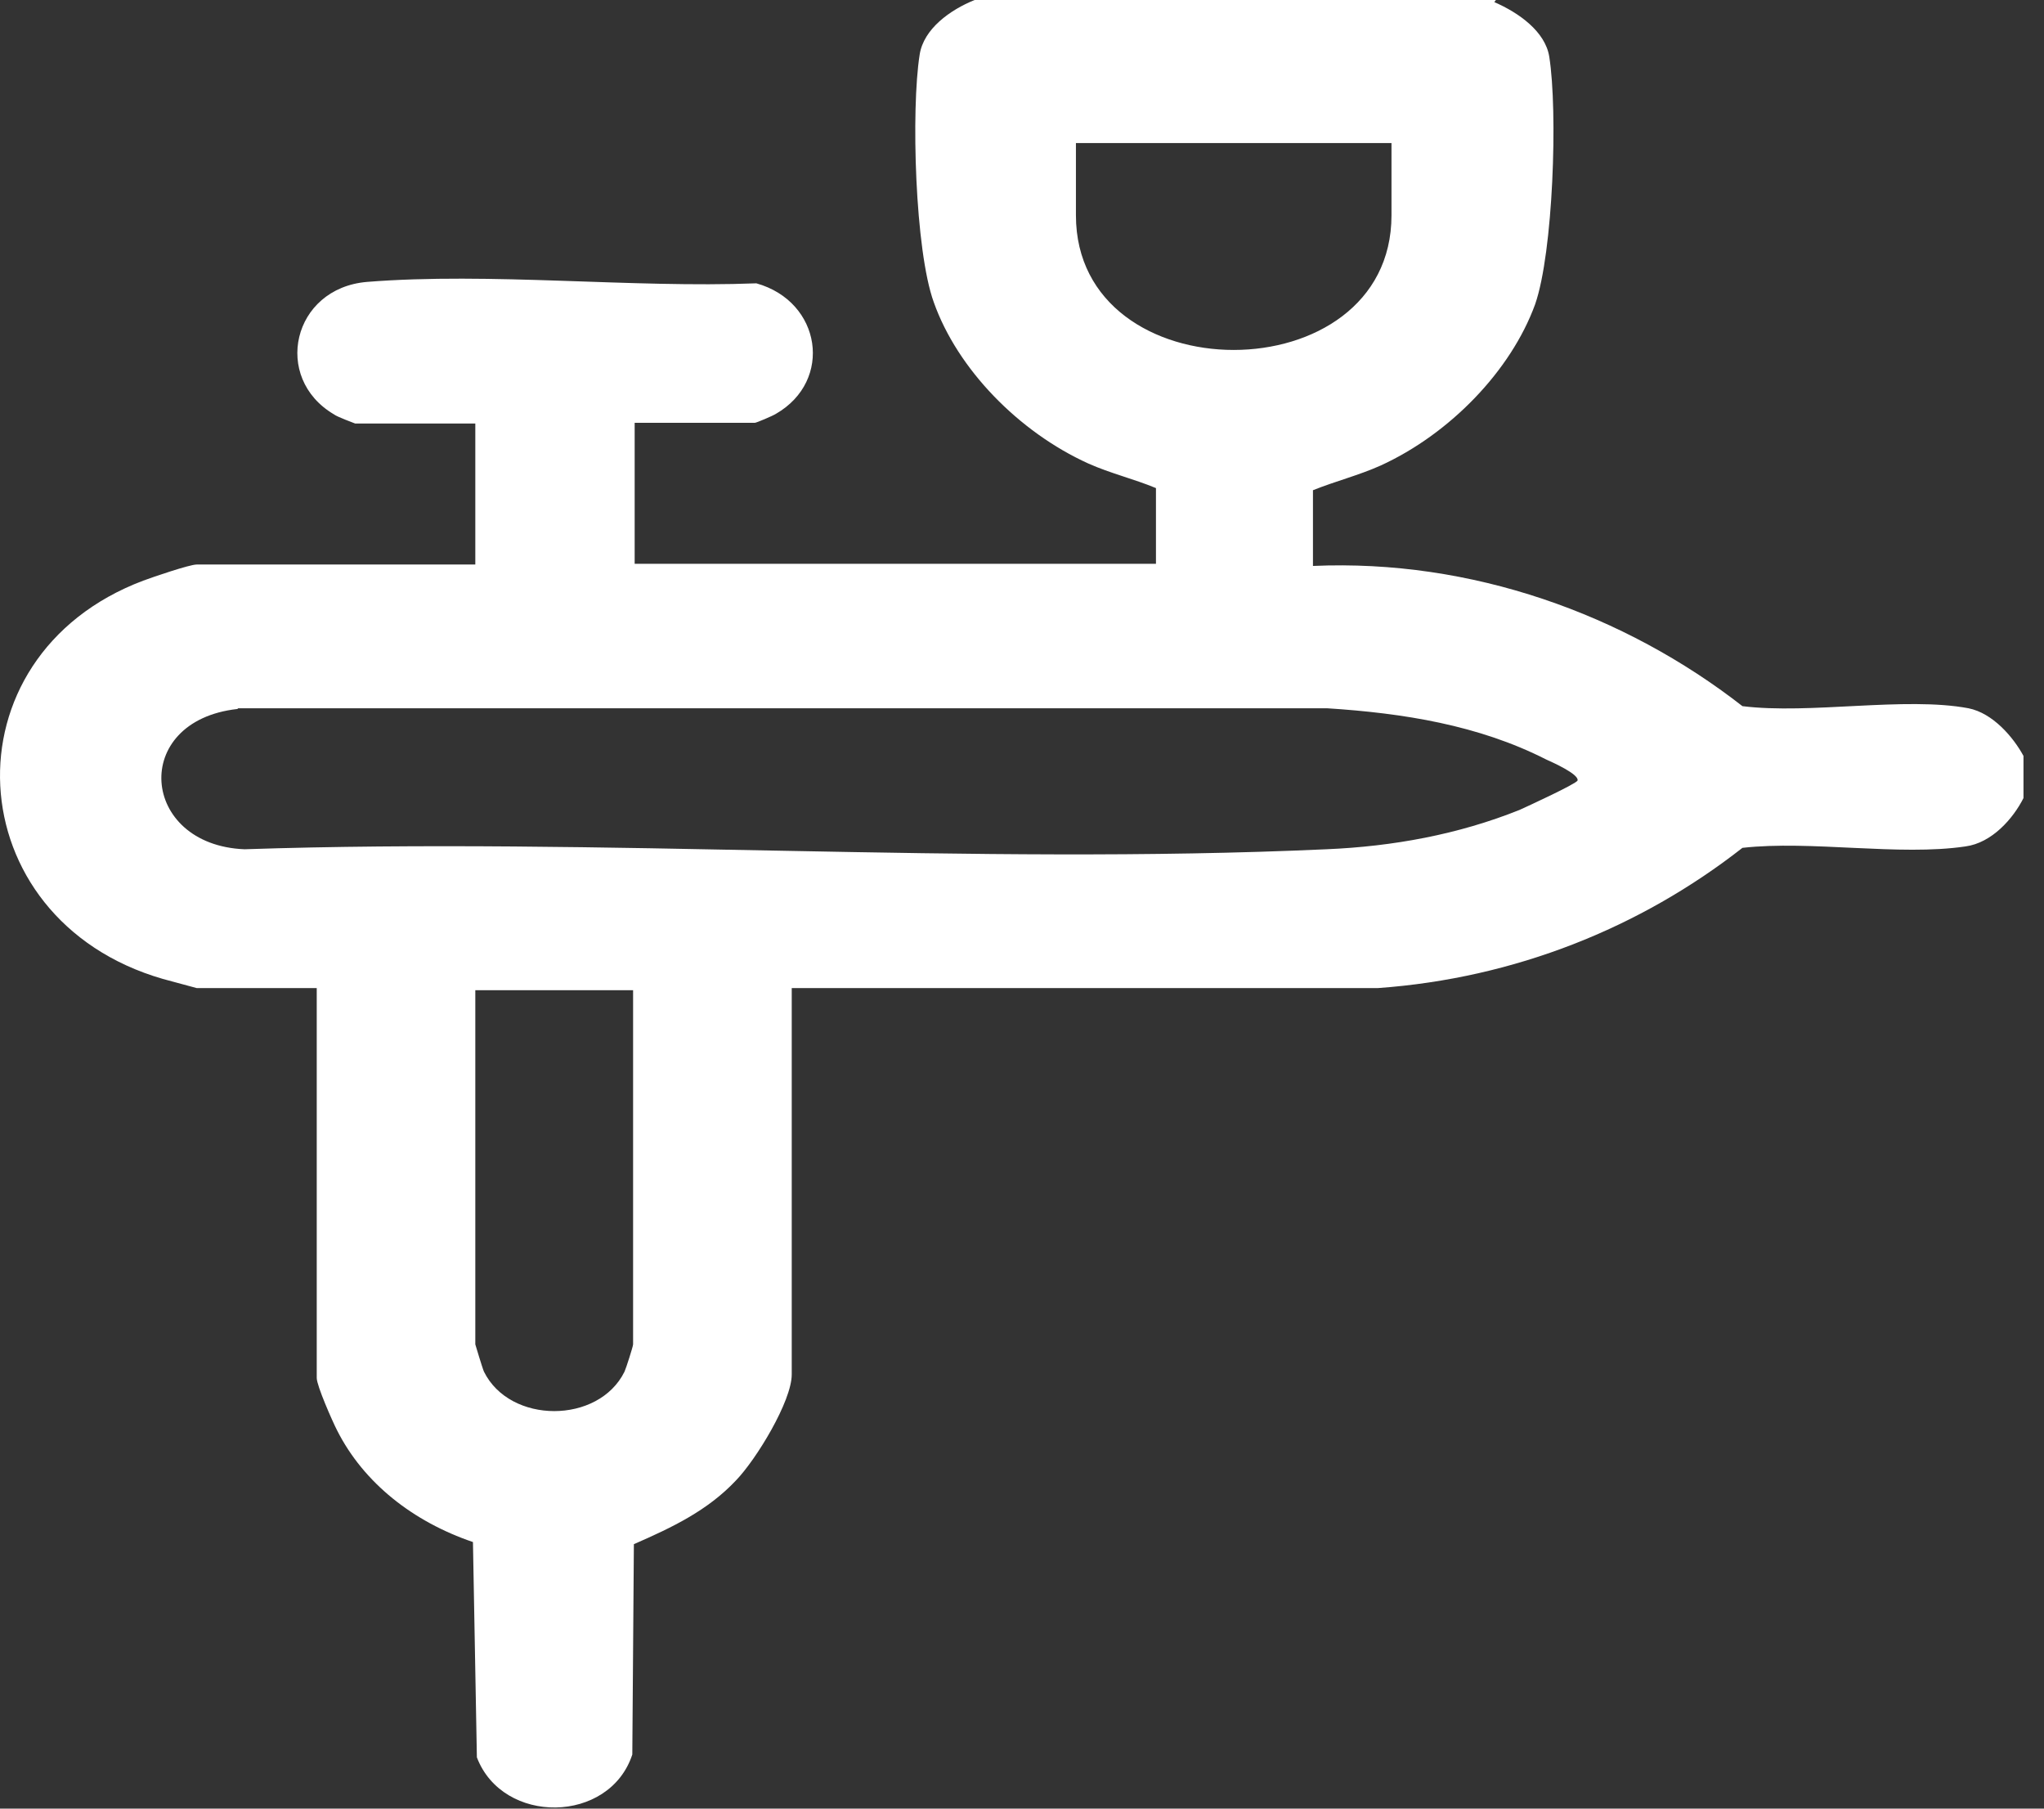 <svg width="26" height="23" viewBox="0 0 26 23" fill="none" xmlns="http://www.w3.org/2000/svg">
<rect x="0" y="0" width="26" height="23" fill="#333333" stroke="none"/>
<path d="M19.008 0.027C19.318 0.161 19.657 0.401 19.707 0.722C19.817 1.418 19.757 3.21 19.527 3.87C19.218 4.718 18.439 5.52 17.56 5.921C17.28 6.046 16.991 6.118 16.701 6.234V7.197C18.718 7.108 20.666 7.812 22.164 8.98C23.023 9.087 24.231 8.855 25.04 9.007C25.349 9.069 25.609 9.373 25.739 9.613V10.149C25.609 10.407 25.339 10.719 25 10.764C24.161 10.889 23.032 10.684 22.164 10.782C20.866 11.798 19.268 12.44 17.53 12.565H10.071V17.479C10.071 17.818 9.621 18.558 9.362 18.826C9.002 19.209 8.553 19.423 8.063 19.637L8.043 22.312C7.754 23.195 6.396 23.213 6.066 22.348L6.016 19.61C5.257 19.352 4.628 18.861 4.289 18.192C4.229 18.076 4.029 17.622 4.029 17.524V12.565H2.501C2.501 12.565 2.142 12.467 2.072 12.449C-0.555 11.691 -0.734 8.347 1.822 7.384C1.942 7.339 2.411 7.179 2.501 7.179H6.046V5.386H4.518C4.518 5.386 4.279 5.297 4.249 5.27C3.46 4.807 3.719 3.665 4.668 3.585C6.236 3.46 8.033 3.665 9.621 3.603C10.45 3.835 10.6 4.842 9.871 5.262C9.831 5.288 9.621 5.377 9.601 5.377H8.073V7.17H14.704V6.207C14.425 6.091 14.125 6.02 13.845 5.895C12.957 5.493 12.178 4.691 11.878 3.844C11.638 3.184 11.588 1.391 11.698 0.696C11.748 0.366 12.088 0.125 12.397 0H19.028L19.008 0.027ZM17.7 1.819H13.686V2.738C13.686 5.021 17.7 5.021 17.7 2.738V1.819ZM3.02 9.016C1.652 9.168 1.782 10.746 3.11 10.8C7.644 10.648 12.357 11.005 16.871 10.8C17.72 10.764 18.549 10.612 19.328 10.3C19.428 10.255 20.047 9.97 20.067 9.926C20.087 9.845 19.747 9.694 19.667 9.658C18.808 9.221 17.85 9.069 16.881 9.007H3.03L3.02 9.016ZM8.053 12.592H6.046V17.096C6.046 17.096 6.136 17.399 6.156 17.443C6.486 18.112 7.614 18.112 7.944 17.443C7.964 17.399 8.053 17.122 8.053 17.096V12.592Z" fill="white"/>
</svg>
